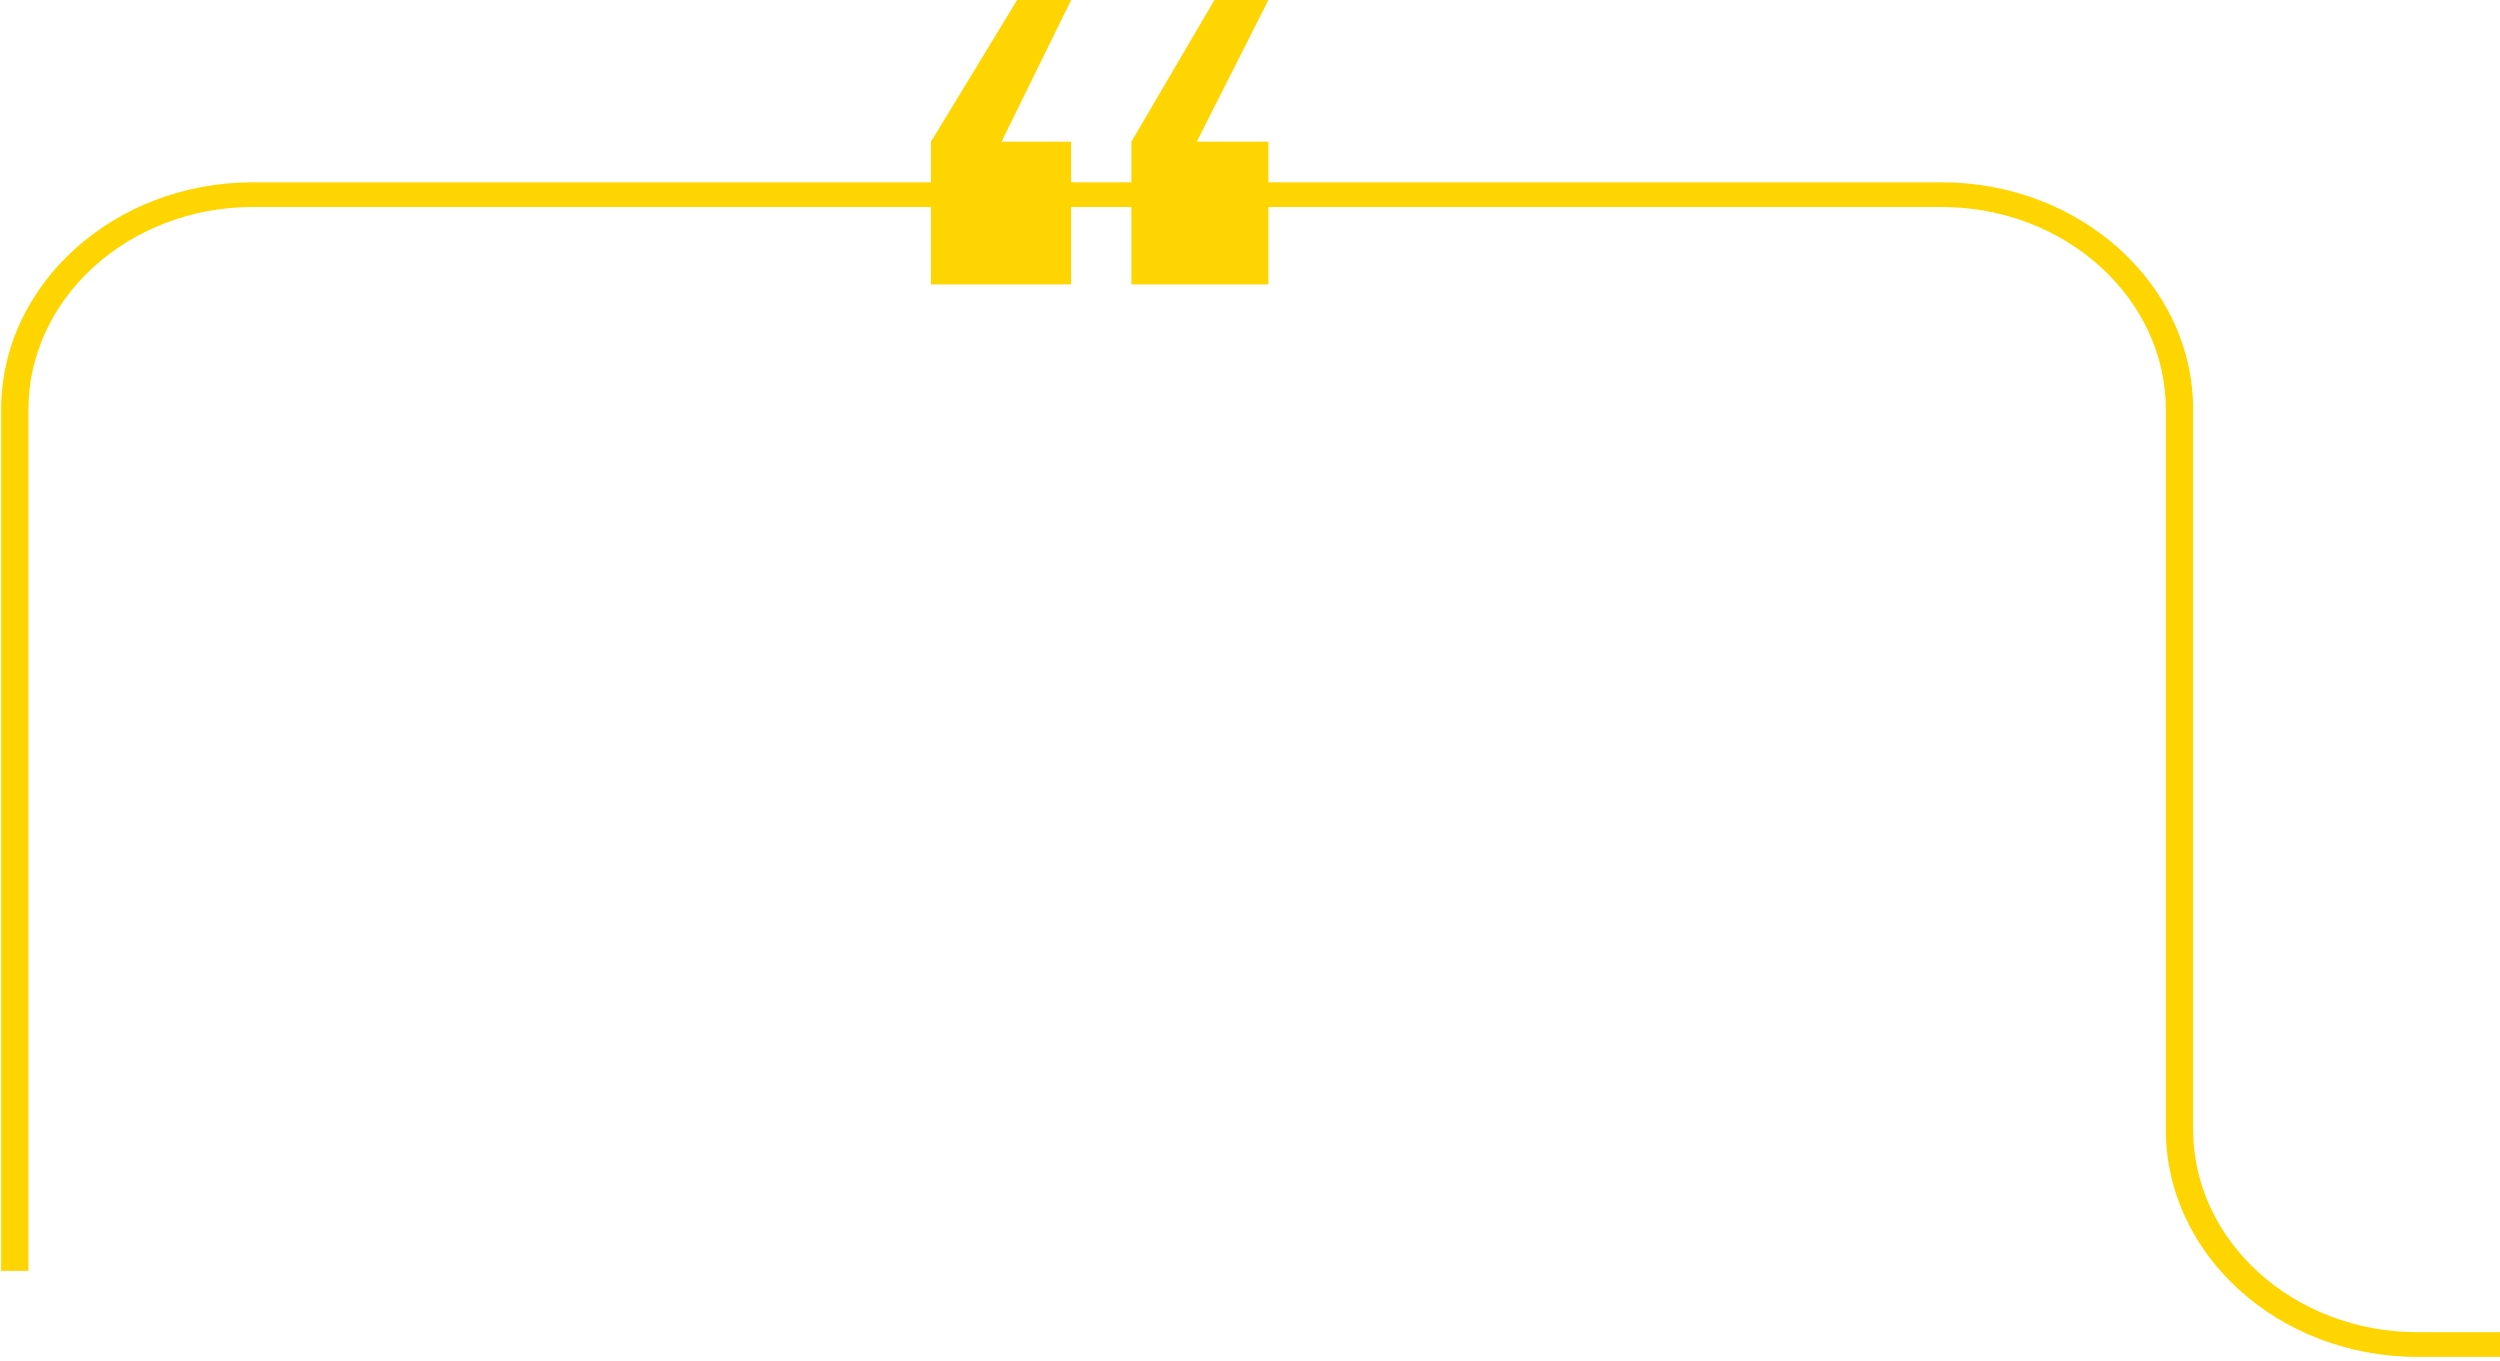 <svg viewBox="0 0 384 209" fill="none" xmlns="http://www.w3.org/2000/svg">
<path d="M436.369 204.624L436.369 208.417L371.315 208.417C350.006 208.417 332.671 192.751 332.671 173.496L332.671 62.924C332.671 45.76 317.218 31.796 298.222 31.796L38.818 31.796C19.823 31.796 4.369 45.76 4.369 62.924L4.369 195.21L0.171 195.21L0.171 62.924C0.171 43.669 17.509 28.003 38.818 28.003L298.222 28.003C319.531 28.003 336.869 43.669 336.869 62.924L336.869 173.496C336.869 190.66 352.322 204.624 371.315 204.624L436.369 204.624Z" fill="#FFD500"/>
<g clip-path="url(#clip0_0_1)">
<path d="M156.236 0L143 21.763V43.684H164.526V21.763H153.841L164.526 0H156.232H156.236ZM186.538 0L173.779 21.763V43.684H194.832V21.763H183.826L194.828 0H186.534H186.538Z" fill="#FFD500"/>
</g>
<defs>
<clipPath id="clip0_0_1">
<rect width="51.828" height="43.684" fill="white" transform="translate(143)"/>
</clipPath>
</defs>
</svg>

